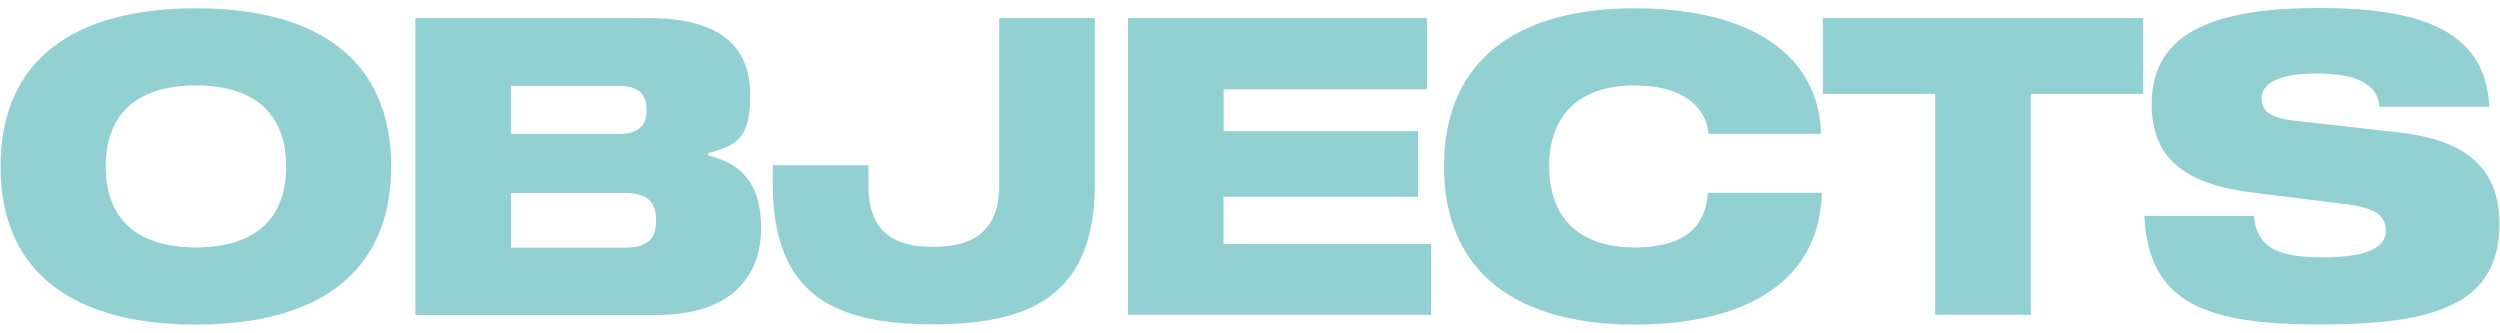 <?xml version="1.0" encoding="UTF-8"?>
<svg id="Layer_1" xmlns="http://www.w3.org/2000/svg" version="1.1" viewBox="0 0 1840 245">
  <!-- Generator: Adobe Illustrator 29.7.1, SVG Export Plug-In . SVG Version: 2.1.1 Build 8)  -->
  <defs>
    <style>
      .st0 {
        fill: #93d0d1;
      }
    </style>
  </defs>
  <path class="st0" d="M287.9,122.5c0,79.6-55.5,116.4-143.7,116.4S.4,202.1.4,122.5,55.9,6.1,144.2,6.1s143.7,36.8,143.7,116.4ZM210.6,122.5c0-36.9-21.3-59.6-66.4-59.6s-66.4,22.6-66.4,59.6,21.3,59.6,66.4,59.6c45.1,0,66.4-22.6,66.4-59.6Z"/>
  <path class="st0" d="M521.5,114.6c21.6,5.1,38.7,18.2,38.7,53.1s-21.1,64.1-77,64.1h-177.5V13.3h171.9c54.2,0,74.6,22.6,74.6,56.6s-11.7,37.2-30.8,42.8v1.9h0ZM475.9,80.9c0-12.3-6.7-17.7-20.6-17.7h-79.1v35.4h79.1c13.8,0,20.6-5.4,20.6-17.7ZM459.5,182.3c17.1,0,23.4-6.6,23.4-20.1s-6.3-20.2-23.4-20.2h-83.4v40.3h83.4,0Z"/>
  <path class="st0" d="M805.8,135.7c0,82.2-48,103-119.2,103s-117.8-20.7-117.8-103v-14.1h70.4v15.1c0,35,19.9,45,47.4,45s48.8-10,48.8-45V13.3h70.4v122.4Z"/>
  <path class="st0" d="M900.5,96.5h143.2v48.3h-143.2v34.8h152.8v52.1h-223.1V13.3h220v52.5h-149.6v30.8Z"/>
  <path class="st0" d="M1257.4,98.4c-1-14.6-12.9-35.5-54.4-35.5s-62.8,22.6-62.8,59.6,21.3,59.6,62.8,59.6,52.7-19.5,54-40.2h83.9c-1.5,63.3-53.2,97-137.9,97s-140.2-36.8-140.2-116.4,55.5-116.4,140.2-116.4,135.7,33.8,137.3,92.4h-82.8s0,0,0,0Z"/>
  <path class="st0" d="M1577.4,69.1h-82.7v162.6h-70.4V69.1h-82.7V13.3h235.8v55.8h0Z"/>
  <path class="st0" d="M1751.4,78.7c-1.5-18.3-19.4-24.6-47-24.6s-39.9,7.6-39.9,18.2,8.4,14.8,25,16.6l76.2,8.6c47.8,5.4,73.9,25,73.9,67.4,0,60.8-50.7,73.9-132.1,73.9s-126.4-14.2-129.2-79.9h80.7c1.8,25.7,21.8,30.5,51.3,30.5s45.7-6.4,45.7-19.5-11.6-17.4-29.4-19.6l-68.3-8.5c-46.9-5.7-74.7-23-74.7-65.3,0-55.6,52.1-70.6,123.2-70.6s122.8,14.7,125.3,72.7h-80.5,0Z"/>
</svg>